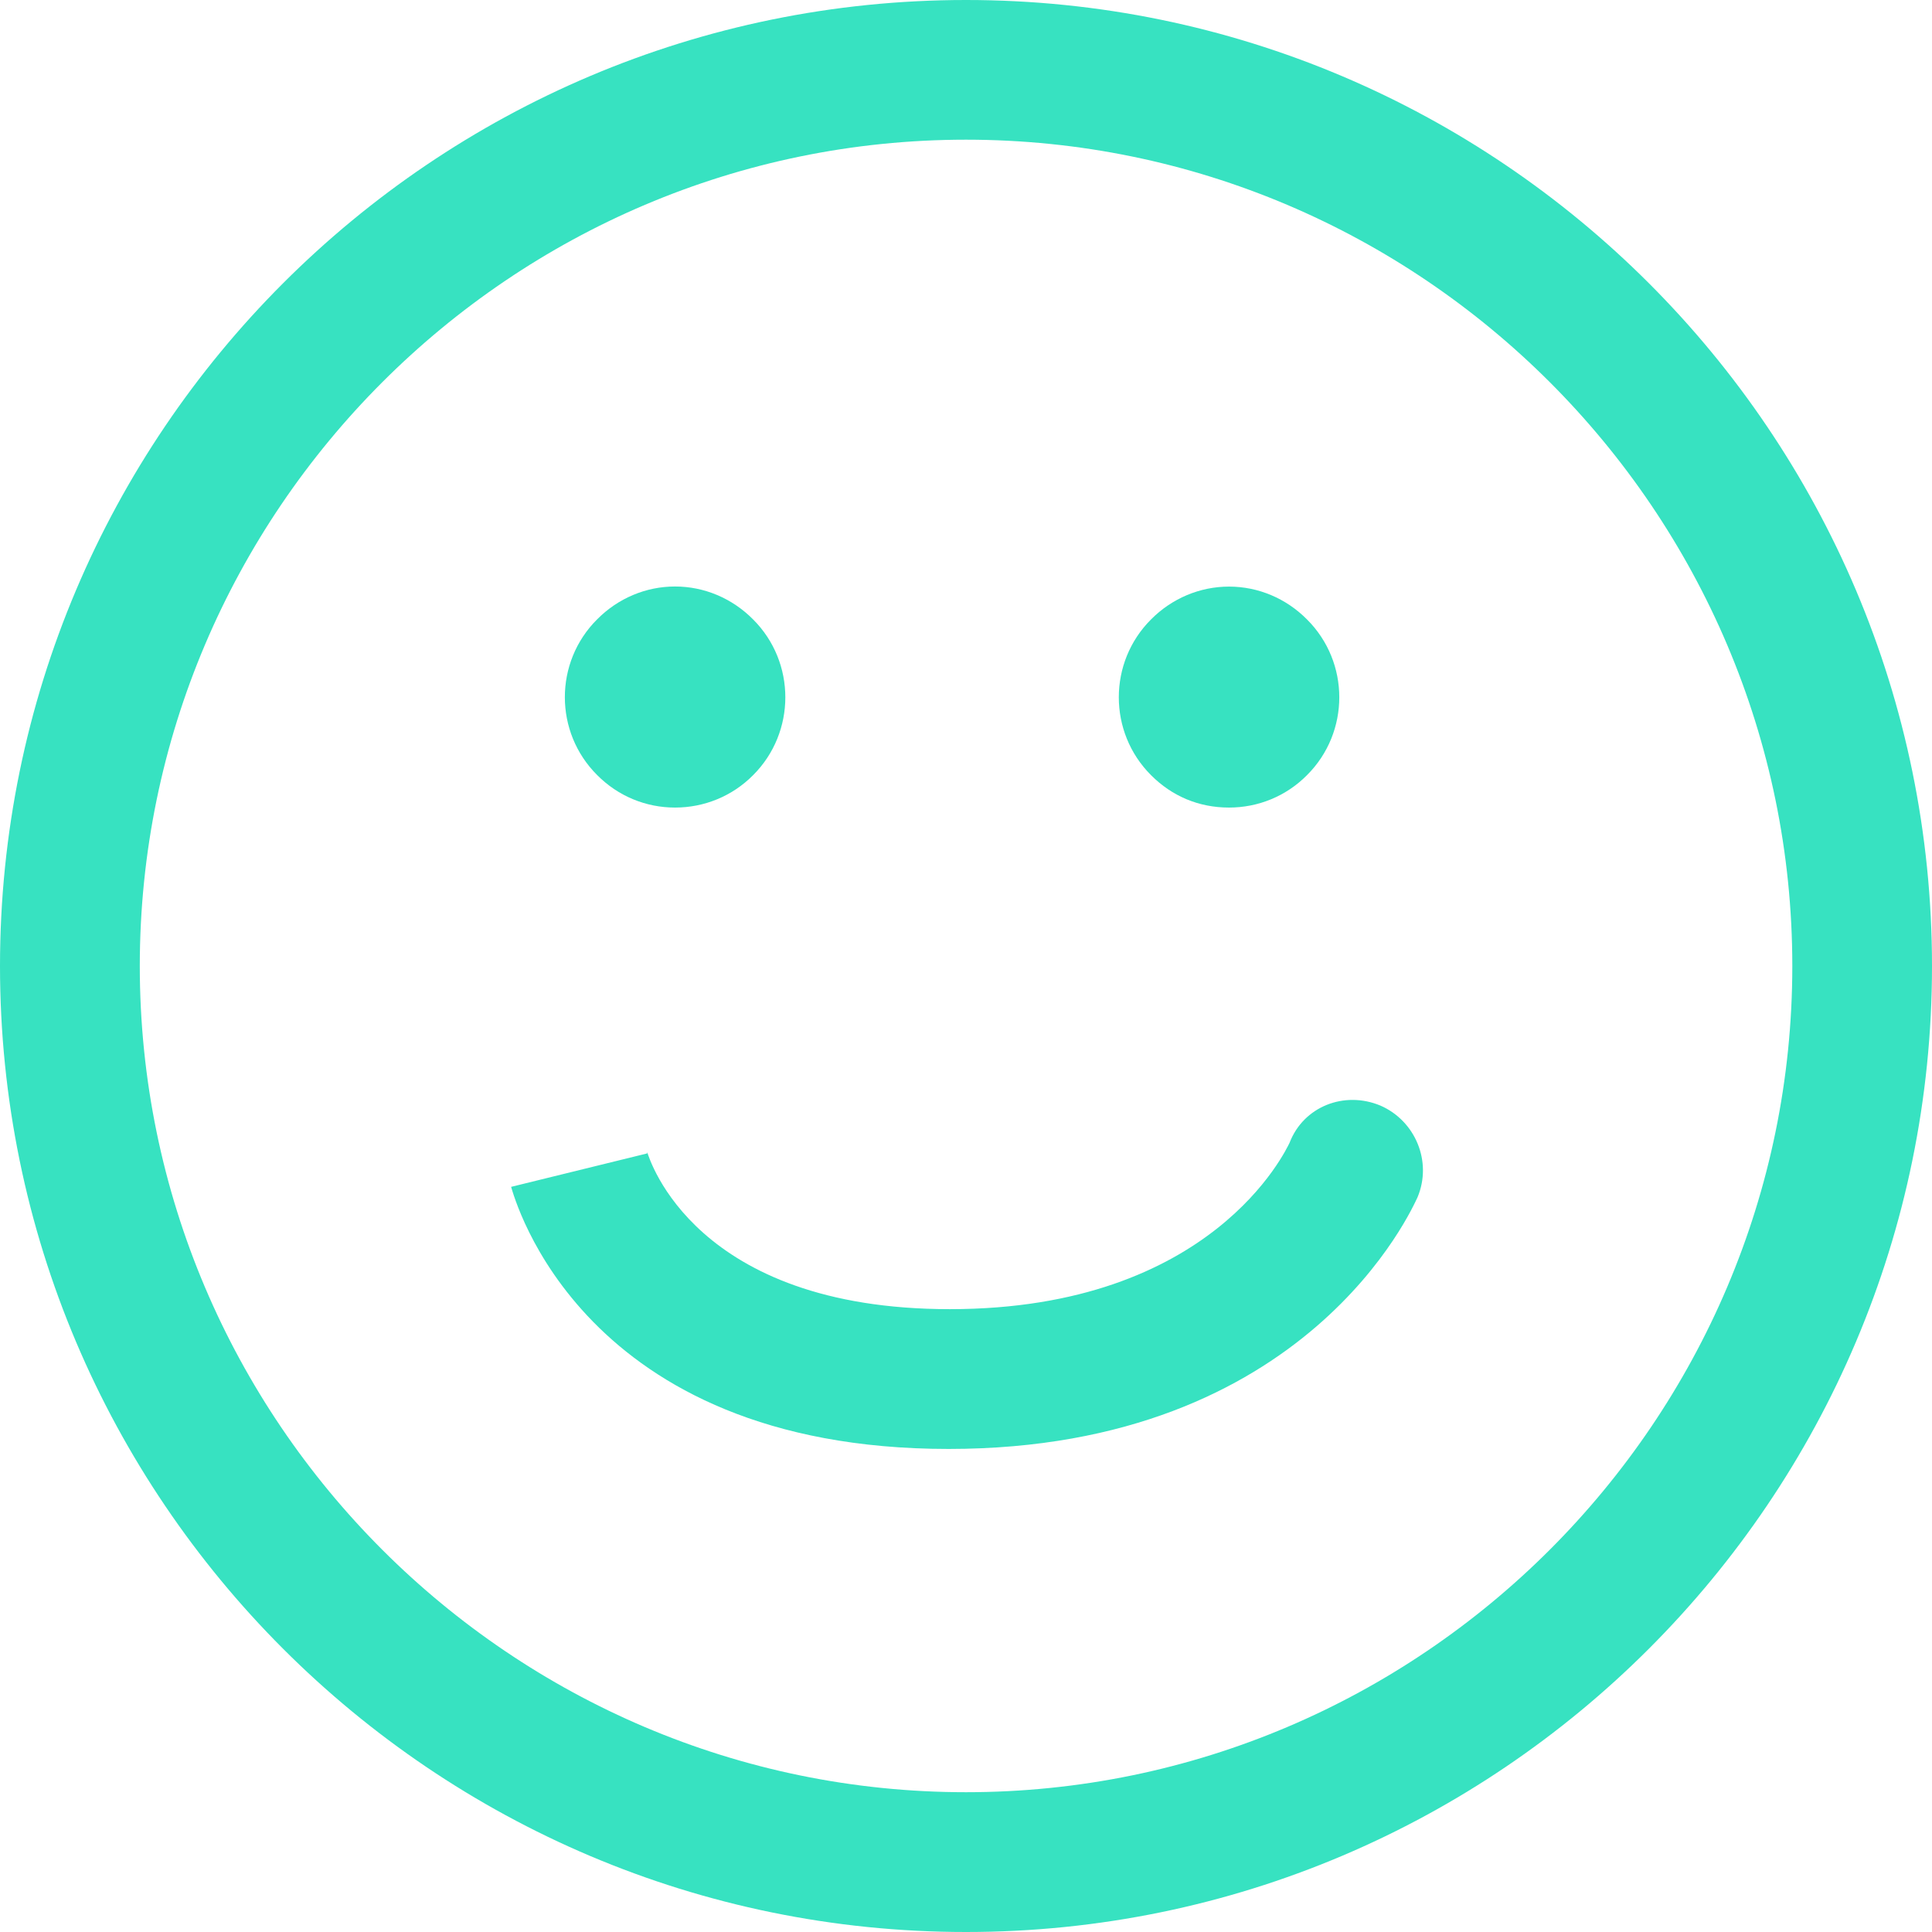 <?xml version="1.0" encoding="utf-8"?>
<!-- Generator: Adobe Illustrator 16.0.0, SVG Export Plug-In . SVG Version: 6.00 Build 0)  -->
<!DOCTYPE svg PUBLIC "-//W3C//DTD SVG 1.1//EN" "http://www.w3.org/Graphics/SVG/1.1/DTD/svg11.dtd">
<svg version="1.1" id="Capa_1" xmlns="http://www.w3.org/2000/svg" xmlns:xlink="http://www.w3.org/1999/xlink" x="0px" y="0px"
	 width="18.658px" height="18.658px" viewBox="0 0 18.658 18.658" enable-background="new 0 0 18.658 18.658" xml:space="preserve">
<g>
	<g>
		<path fill="#37E2C1" d="M9.329,18.658c5.146,0,9.329-4.183,9.329-9.329S14.476,0,9.329,0C4.182,0,0,4.183,0,9.329
			S4.182,18.658,9.329,18.658L9.329,18.658z M9.329,1.349c4.395,0,7.98,3.585,7.98,7.98s-3.586,7.979-7.98,7.979
			c-4.394,0-7.979-3.584-7.979-7.979S4.936,1.349,9.329,1.349L9.329,1.349z M9.329,1.349"/>
		<path fill="#37E2C1" d="M6.519,7.799c0.281,0,0.552-0.109,0.754-0.313c0.415-0.414,0.415-1.09,0-1.504
			C7.07,5.777,6.8,5.664,6.519,5.664c-0.28,0-0.55,0.113-0.752,0.317c-0.416,0.414-0.416,1.09,0,1.504
			C5.969,7.689,6.238,7.799,6.519,7.799L6.519,7.799z M6.519,7.799"/>
		<path fill="#37E2C1" d="M11.869,7.799c0.281,0,0.551-0.109,0.753-0.313c0.416-0.414,0.416-1.09,0-1.504
			c-0.202-0.204-0.472-0.317-0.753-0.317c-0.28,0-0.551,0.113-0.753,0.317c-0.415,0.414-0.415,1.09,0,1.504
			C11.318,7.689,11.577,7.799,11.869,7.799L11.869,7.799z M11.869,7.799"/>
		<path fill="#37E2C1" d="M9.161,13.993c3.473,0,4.483-2.339,4.528-2.429c0.146-0.347-0.022-0.741-0.358-0.887
			c-0.35-0.146-0.743,0.01-0.877,0.359c-0.034,0.067-0.742,1.607-3.281,1.607c-2.464,0-2.9-1.449-2.923-1.517v0.013l-1.314,0.323
			C4.969,11.564,5.609,13.993,9.161,13.993L9.161,13.993z M9.161,13.993"/>
	</g>
</g>
</svg>
